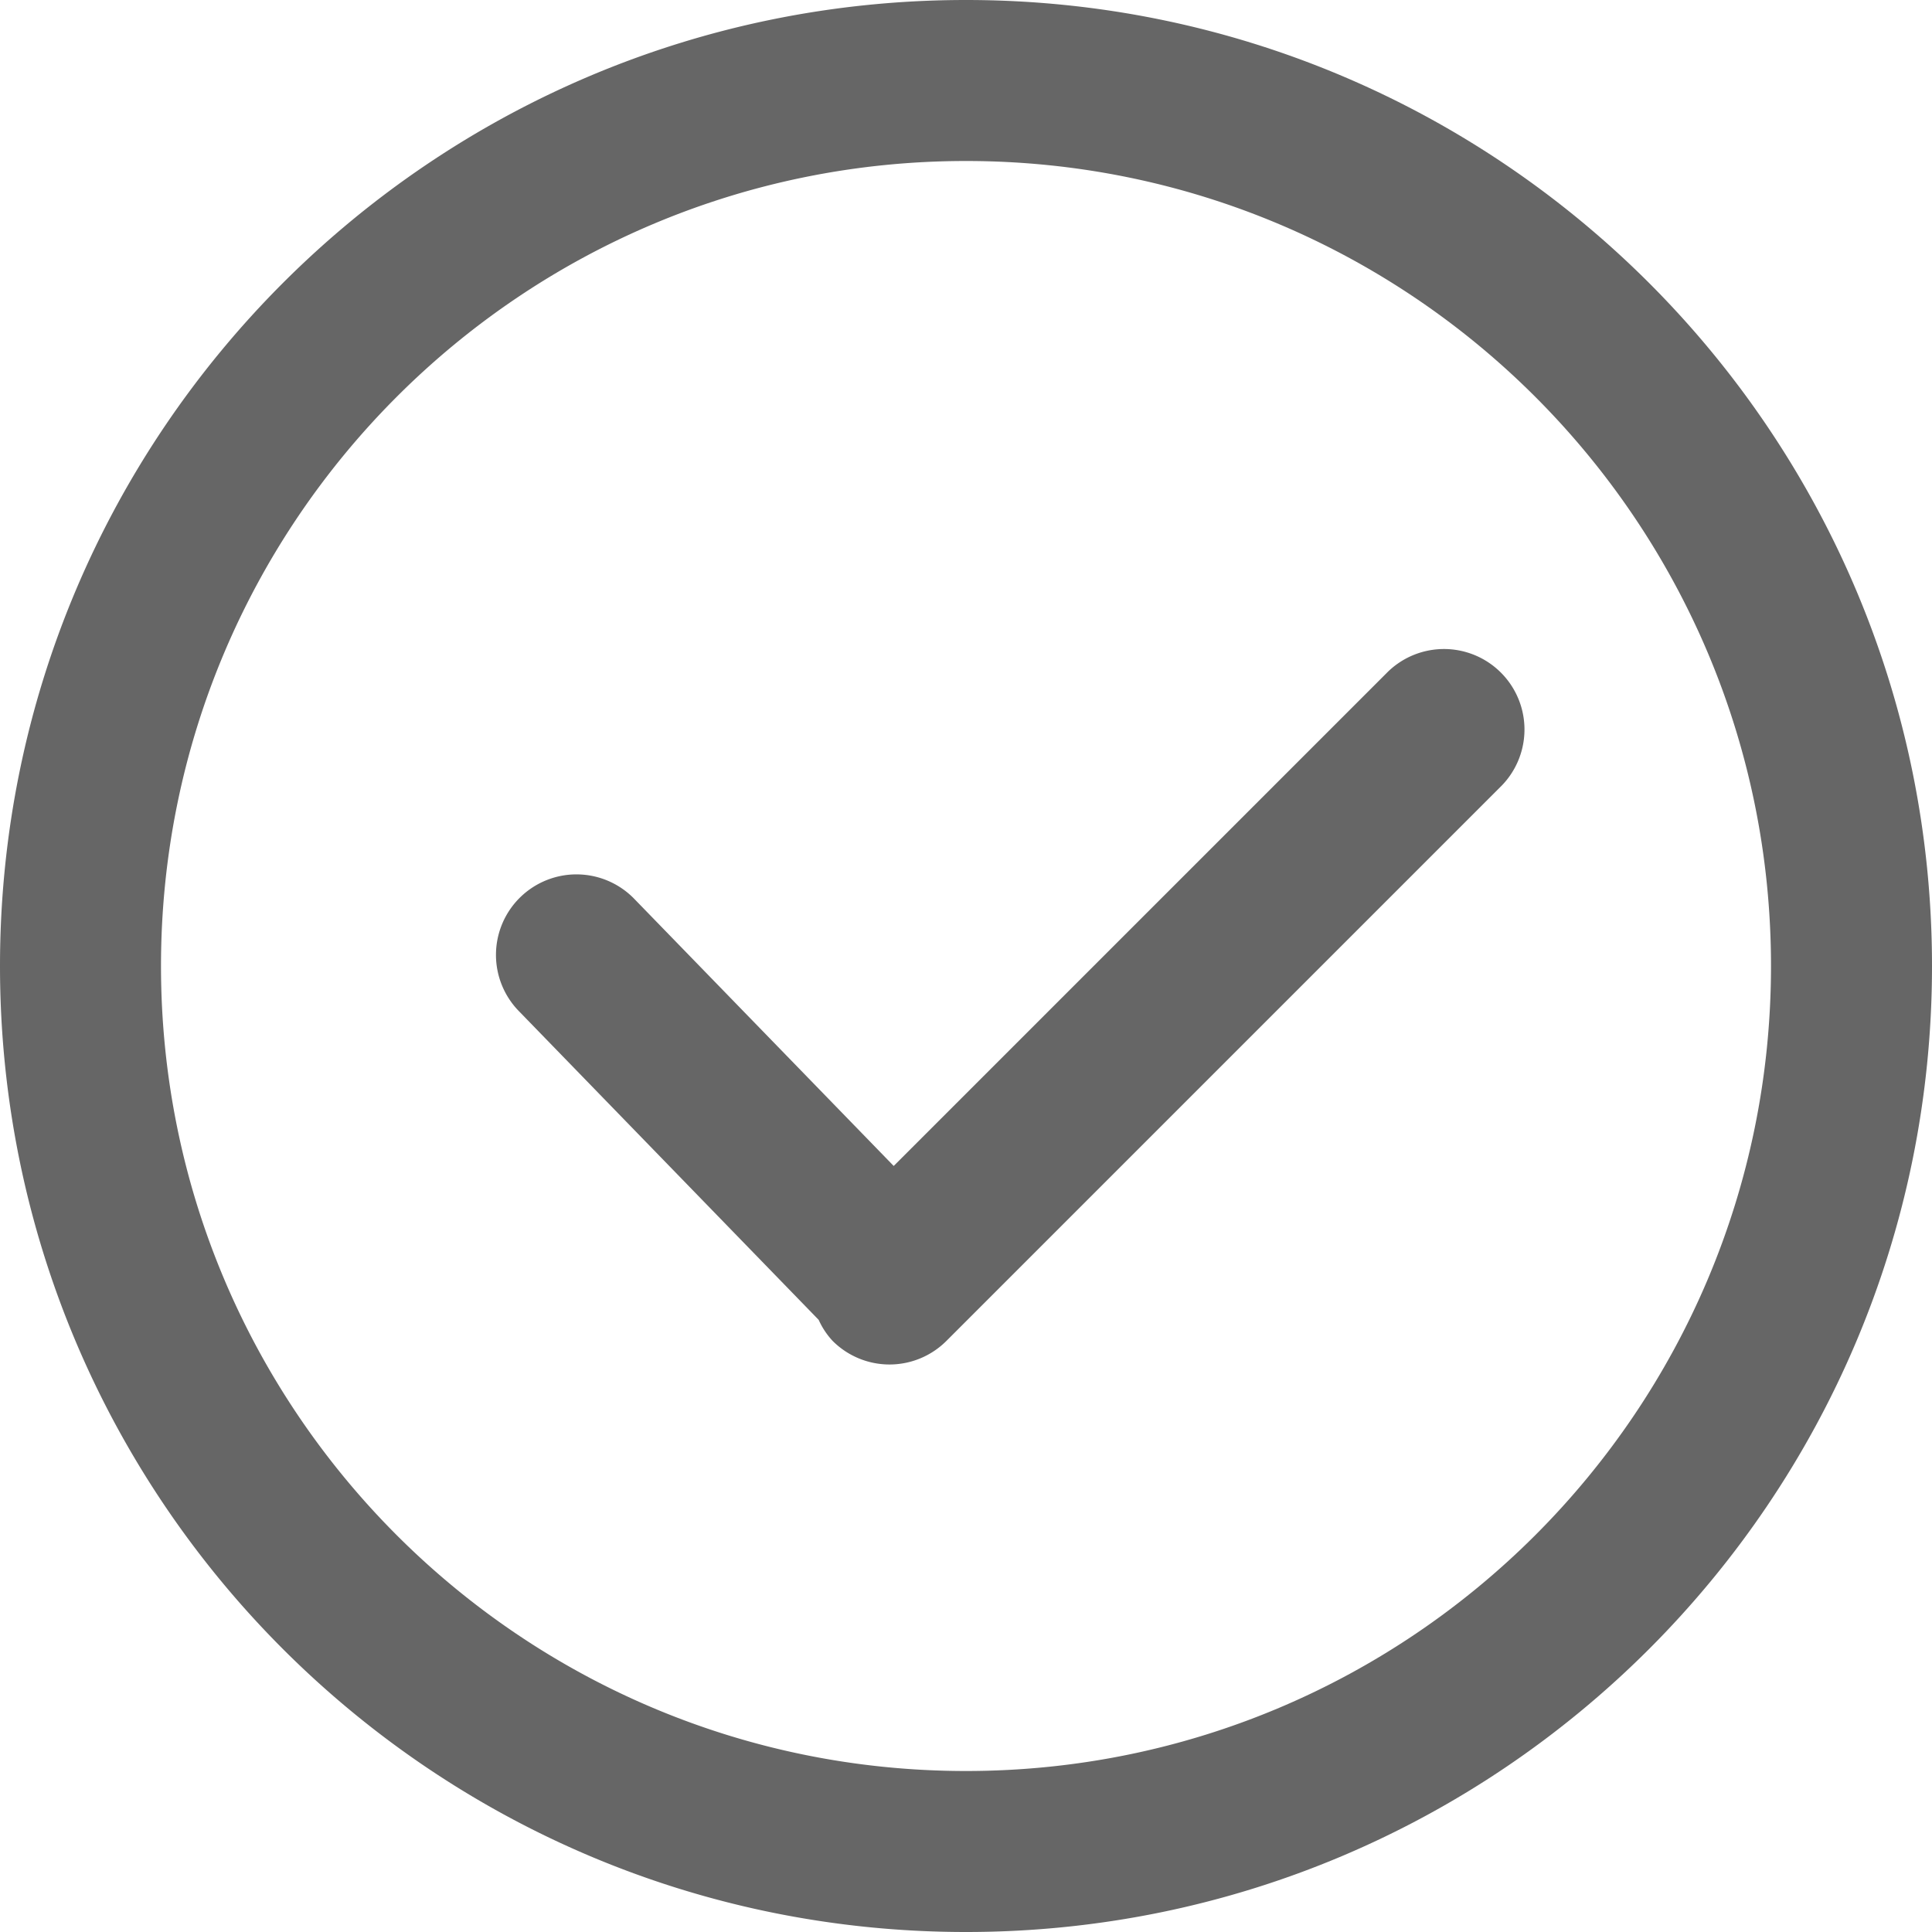 <?xml version="1.0" standalone="no"?><!DOCTYPE svg PUBLIC "-//W3C//DTD SVG 1.1//EN" "http://www.w3.org/Graphics/SVG/1.1/DTD/svg11.dtd"><svg t="1709996175894" class="icon" viewBox="0 0 1024 1024" version="1.1" xmlns="http://www.w3.org/2000/svg" p-id="1202" xmlns:xlink="http://www.w3.org/1999/xlink" width="32" height="32"><path d="M512 1024C229.248 1024 0 794.752 0 512S229.248 0 512 0s512 229.248 512 512-229.248 512-512 512z m0-938.667C276.352 85.333 85.333 276.352 85.333 512s191.019 426.667 426.667 426.667 426.667-191.019 426.667-426.667S747.648 85.333 512 85.333z m-10.368 625.365a42.624 42.624 0 0 1-60.331 0 41.131 41.131 0 0 1-7.381-11.136L275.413 536.32a42.667 42.667 0 1 1 61.056-59.605l137.216 141.269 262.016-262.016a42.667 42.667 0 0 1 60.331 60.331l-294.4 294.4z" fill="#666666" p-id="1203"></path></svg>